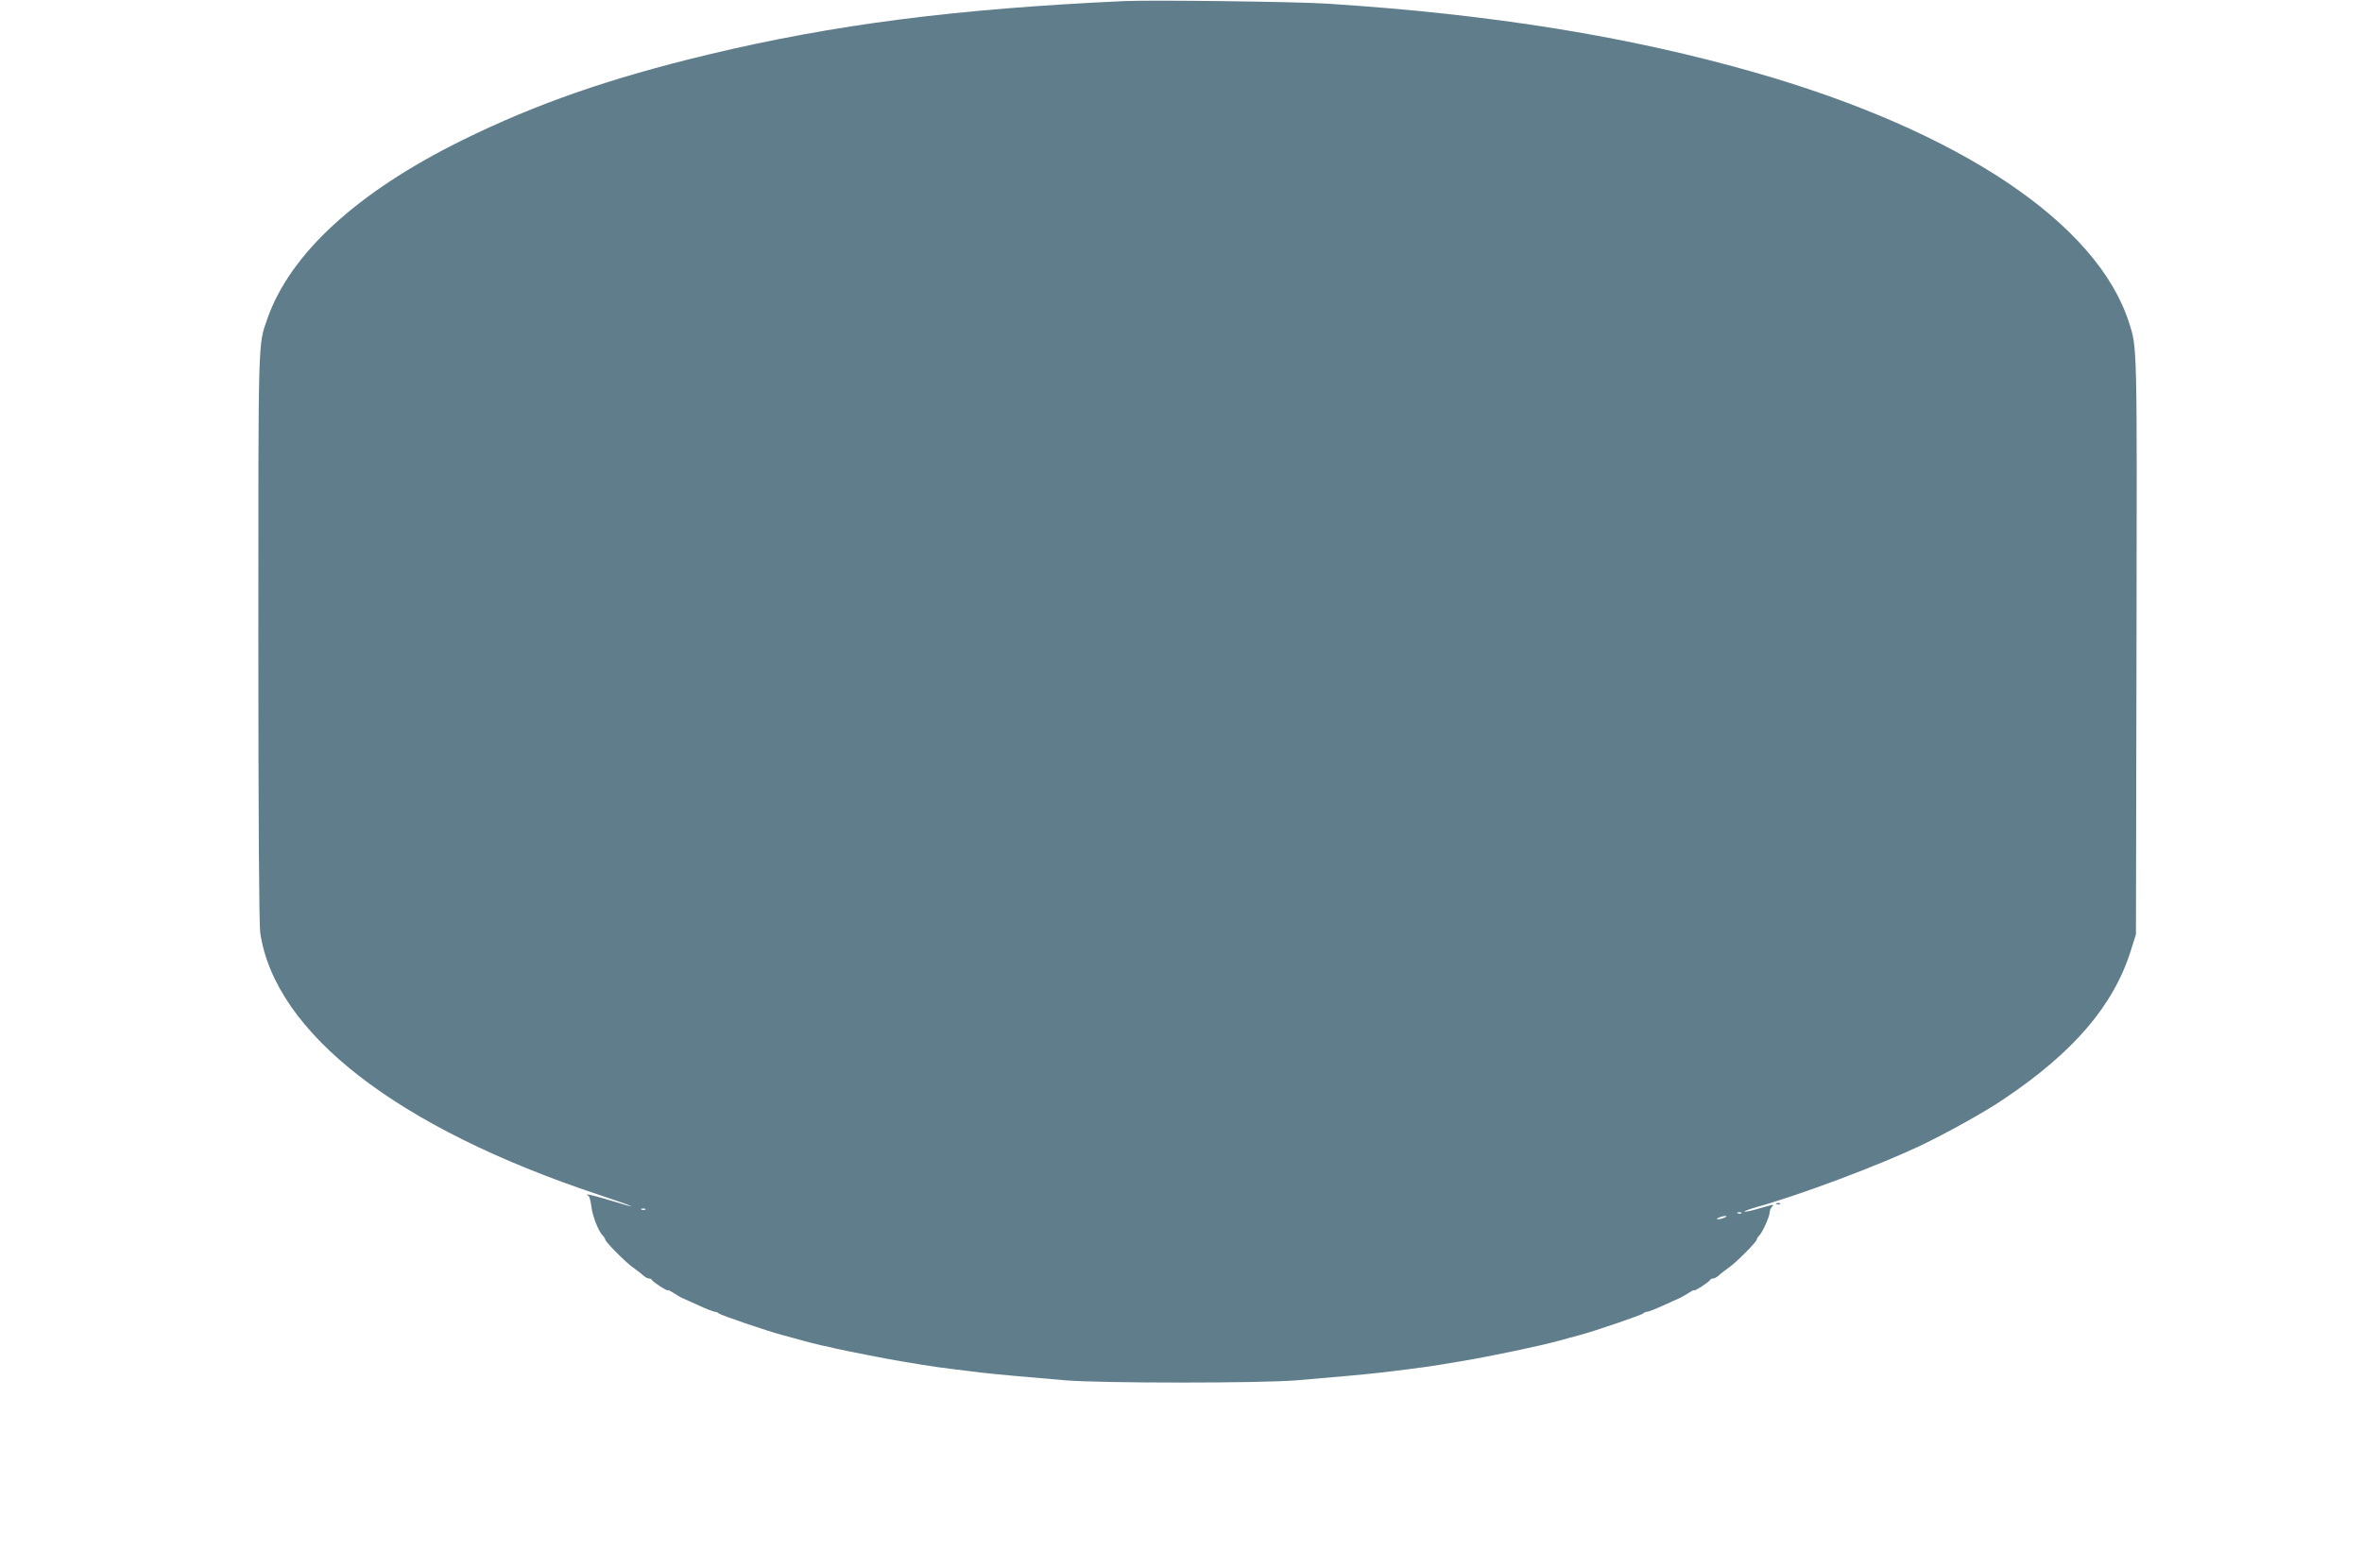 <?xml version="1.0" standalone="no"?>
<!DOCTYPE svg PUBLIC "-//W3C//DTD SVG 20010904//EN"
 "http://www.w3.org/TR/2001/REC-SVG-20010904/DTD/svg10.dtd">
<svg version="1.0" xmlns="http://www.w3.org/2000/svg"
 width="1280pt" height="850pt" viewBox="0 0 1280 850"
 preserveAspectRatio="xMidYMid meet">
<g transform="translate(0,850) scale(0.1,-0.1)"
fill="#607d8b" stroke="none">
<path d="M6090 8494 c-910 -42 -1569 -126 -2253 -290 -533 -128 -932 -267
-1332 -464 -571 -282 -934 -616 -1057 -970 -50 -143 -48 -86 -48 -1723 0 -967
4 -1558 10 -1601 79 -545 744 -1060 1835 -1422 207 -69 238 -85 56 -29 -63 19
-116 33 -119 30 -3 -3 -1 -5 5 -5 6 0 13 -25 17 -55 6 -55 38 -138 63 -163 7
-7 13 -17 13 -21 0 -12 112 -125 150 -151 19 -14 44 -32 54 -42 11 -10 25 -18
32 -18 7 0 14 -3 16 -7 4 -11 88 -65 88 -57 0 3 12 -3 28 -13 15 -10 38 -24
52 -30 14 -6 56 -25 93 -42 37 -17 74 -31 80 -31 7 0 17 -4 22 -9 11 -10 257
-94 343 -117 28 -8 78 -21 110 -30 31 -9 77 -20 102 -26 25 -5 61 -13 80 -18
68 -15 286 -58 355 -69 184 -31 193 -32 432 -61 87 -10 234 -23 458 -42 199
-16 1051 -16 1250 0 224 19 371 32 458 42 239 29 248 30 432 61 167 28 429 83
538 113 31 9 81 22 110 30 85 23 331 107 342 117 5 5 15 9 22 9 6 0 43 14 80
31 37 17 79 36 93 42 14 6 37 20 53 30 15 10 27 16 27 13 0 -8 84 46 88 57 2
4 9 7 16 7 7 0 21 8 32 18 10 10 35 28 54 42 38 26 150 139 150 151 0 4 6 14
13 21 18 18 57 104 57 126 0 10 6 24 13 31 10 11 8 12 -8 8 -11 -3 -46 -13
-78 -22 -32 -9 -61 -15 -63 -12 -3 2 24 12 58 22 239 66 667 227 893 334 146
70 350 183 453 253 379 254 596 508 689 805 l28 88 3 1570 c3 1640 4 1606 -40
1745 -172 539 -914 1037 -2020 1355 -686 197 -1434 318 -2323 375 -160 11
-963 21 -1105 14z m-2593 -6550 c-3 -3 -12 -4 -19 -1 -8 3 -5 6 6 6 11 1 17
-2 13 -5z m5940 -20 c-3 -3 -12 -4 -19 -1 -8 3 -5 6 6 6 11 1 17 -2 13 -5z
m-92 -24 c-11 -5 -27 -9 -35 -9 -9 0 -8 4 5 9 11 5 27 9 35 9 9 0 8 -4 -5 -9z"/>
<path d="M9628 1973 c7 -3 16 -2 19 1 4 3 -2 6 -13 5 -11 0 -14 -3 -6 -6z"/>
</g>
</svg>
